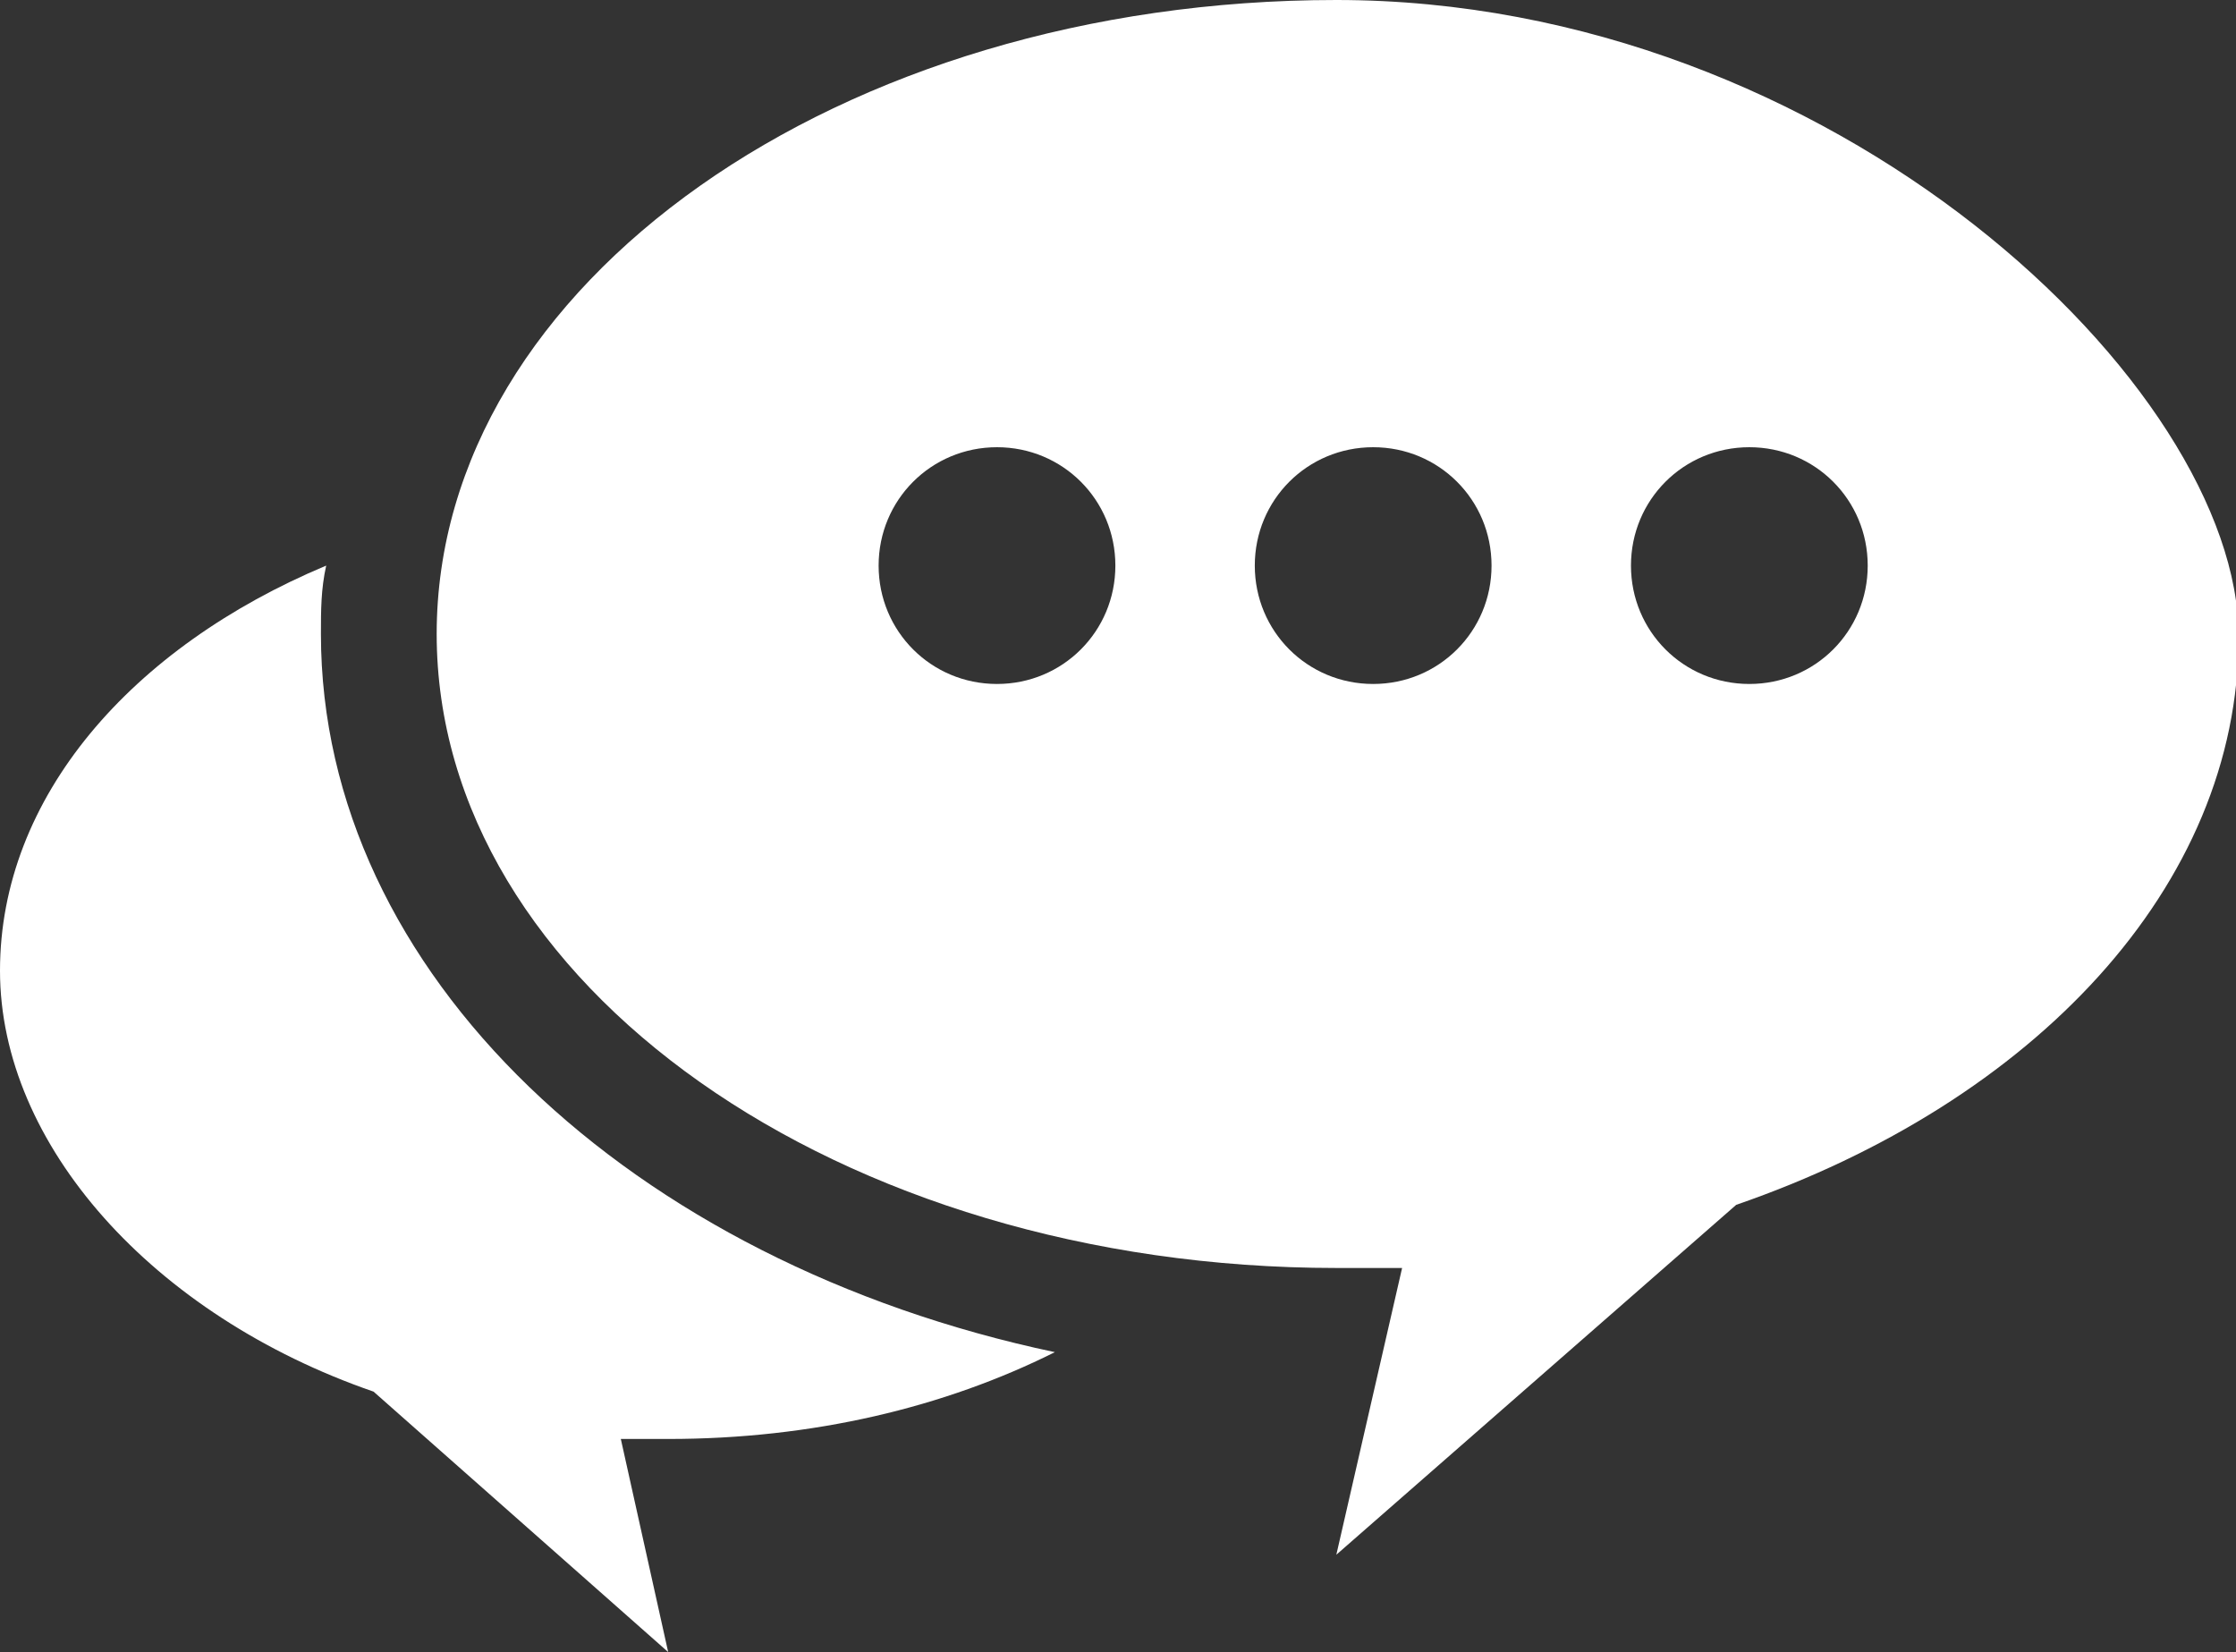 <?xml version="1.0" encoding="UTF-8"?>
<svg id="Calque_1" xmlns="http://www.w3.org/2000/svg" version="1.1" viewBox="0 0 85 62.8">
  <rect x="0" y="0" width="85" height="62.8" fill="#333333" stroke="none"/>
  <!-- Generator: Adobe Illustrator 29.7.1, SVG Export Plug-In . SVG Version: 2.1.1 Build 8)  -->
  <defs>
    <style>
      .st0 {
        fill: #fff;
      }
    </style>
  </defs>
  <path class="st0" d="M12.2,24.1c0-.9,0-1.7.2-2.6C5,24.6,0,30.3,0,36.9s5.8,13.1,14.2,16l11.2,9.9-1.8-8.1c.6,0,1.2,0,1.8,0,5.5,0,10.5-1.2,14.7-3.3-16.1-3.4-27.9-14.4-27.9-27.3Z"/>
  <path class="st0" d="M50.8,0C31.9,0,16.6,10.8,16.6,24.1s15.3,24.1,34.2,24.1,1.6,0,2.5,0l-2.5,10.9,15.2-13.3c11.3-3.9,19.1-12.1,19.1-21.6S69.7,0,50.8,0ZM37.9,26c-2.5,0-4.5-2-4.5-4.5s2-4.5,4.5-4.5,4.5,2,4.5,4.5-2,4.5-4.5,4.5ZM52.2,26c-2.5,0-4.5-2-4.5-4.5s2-4.5,4.5-4.5,4.5,2,4.5,4.5-2,4.5-4.5,4.5ZM66.5,26c-2.5,0-4.5-2-4.5-4.5s2-4.5,4.5-4.5,4.5,2,4.5,4.5-2,4.5-4.5,4.5Z"/>
</svg>